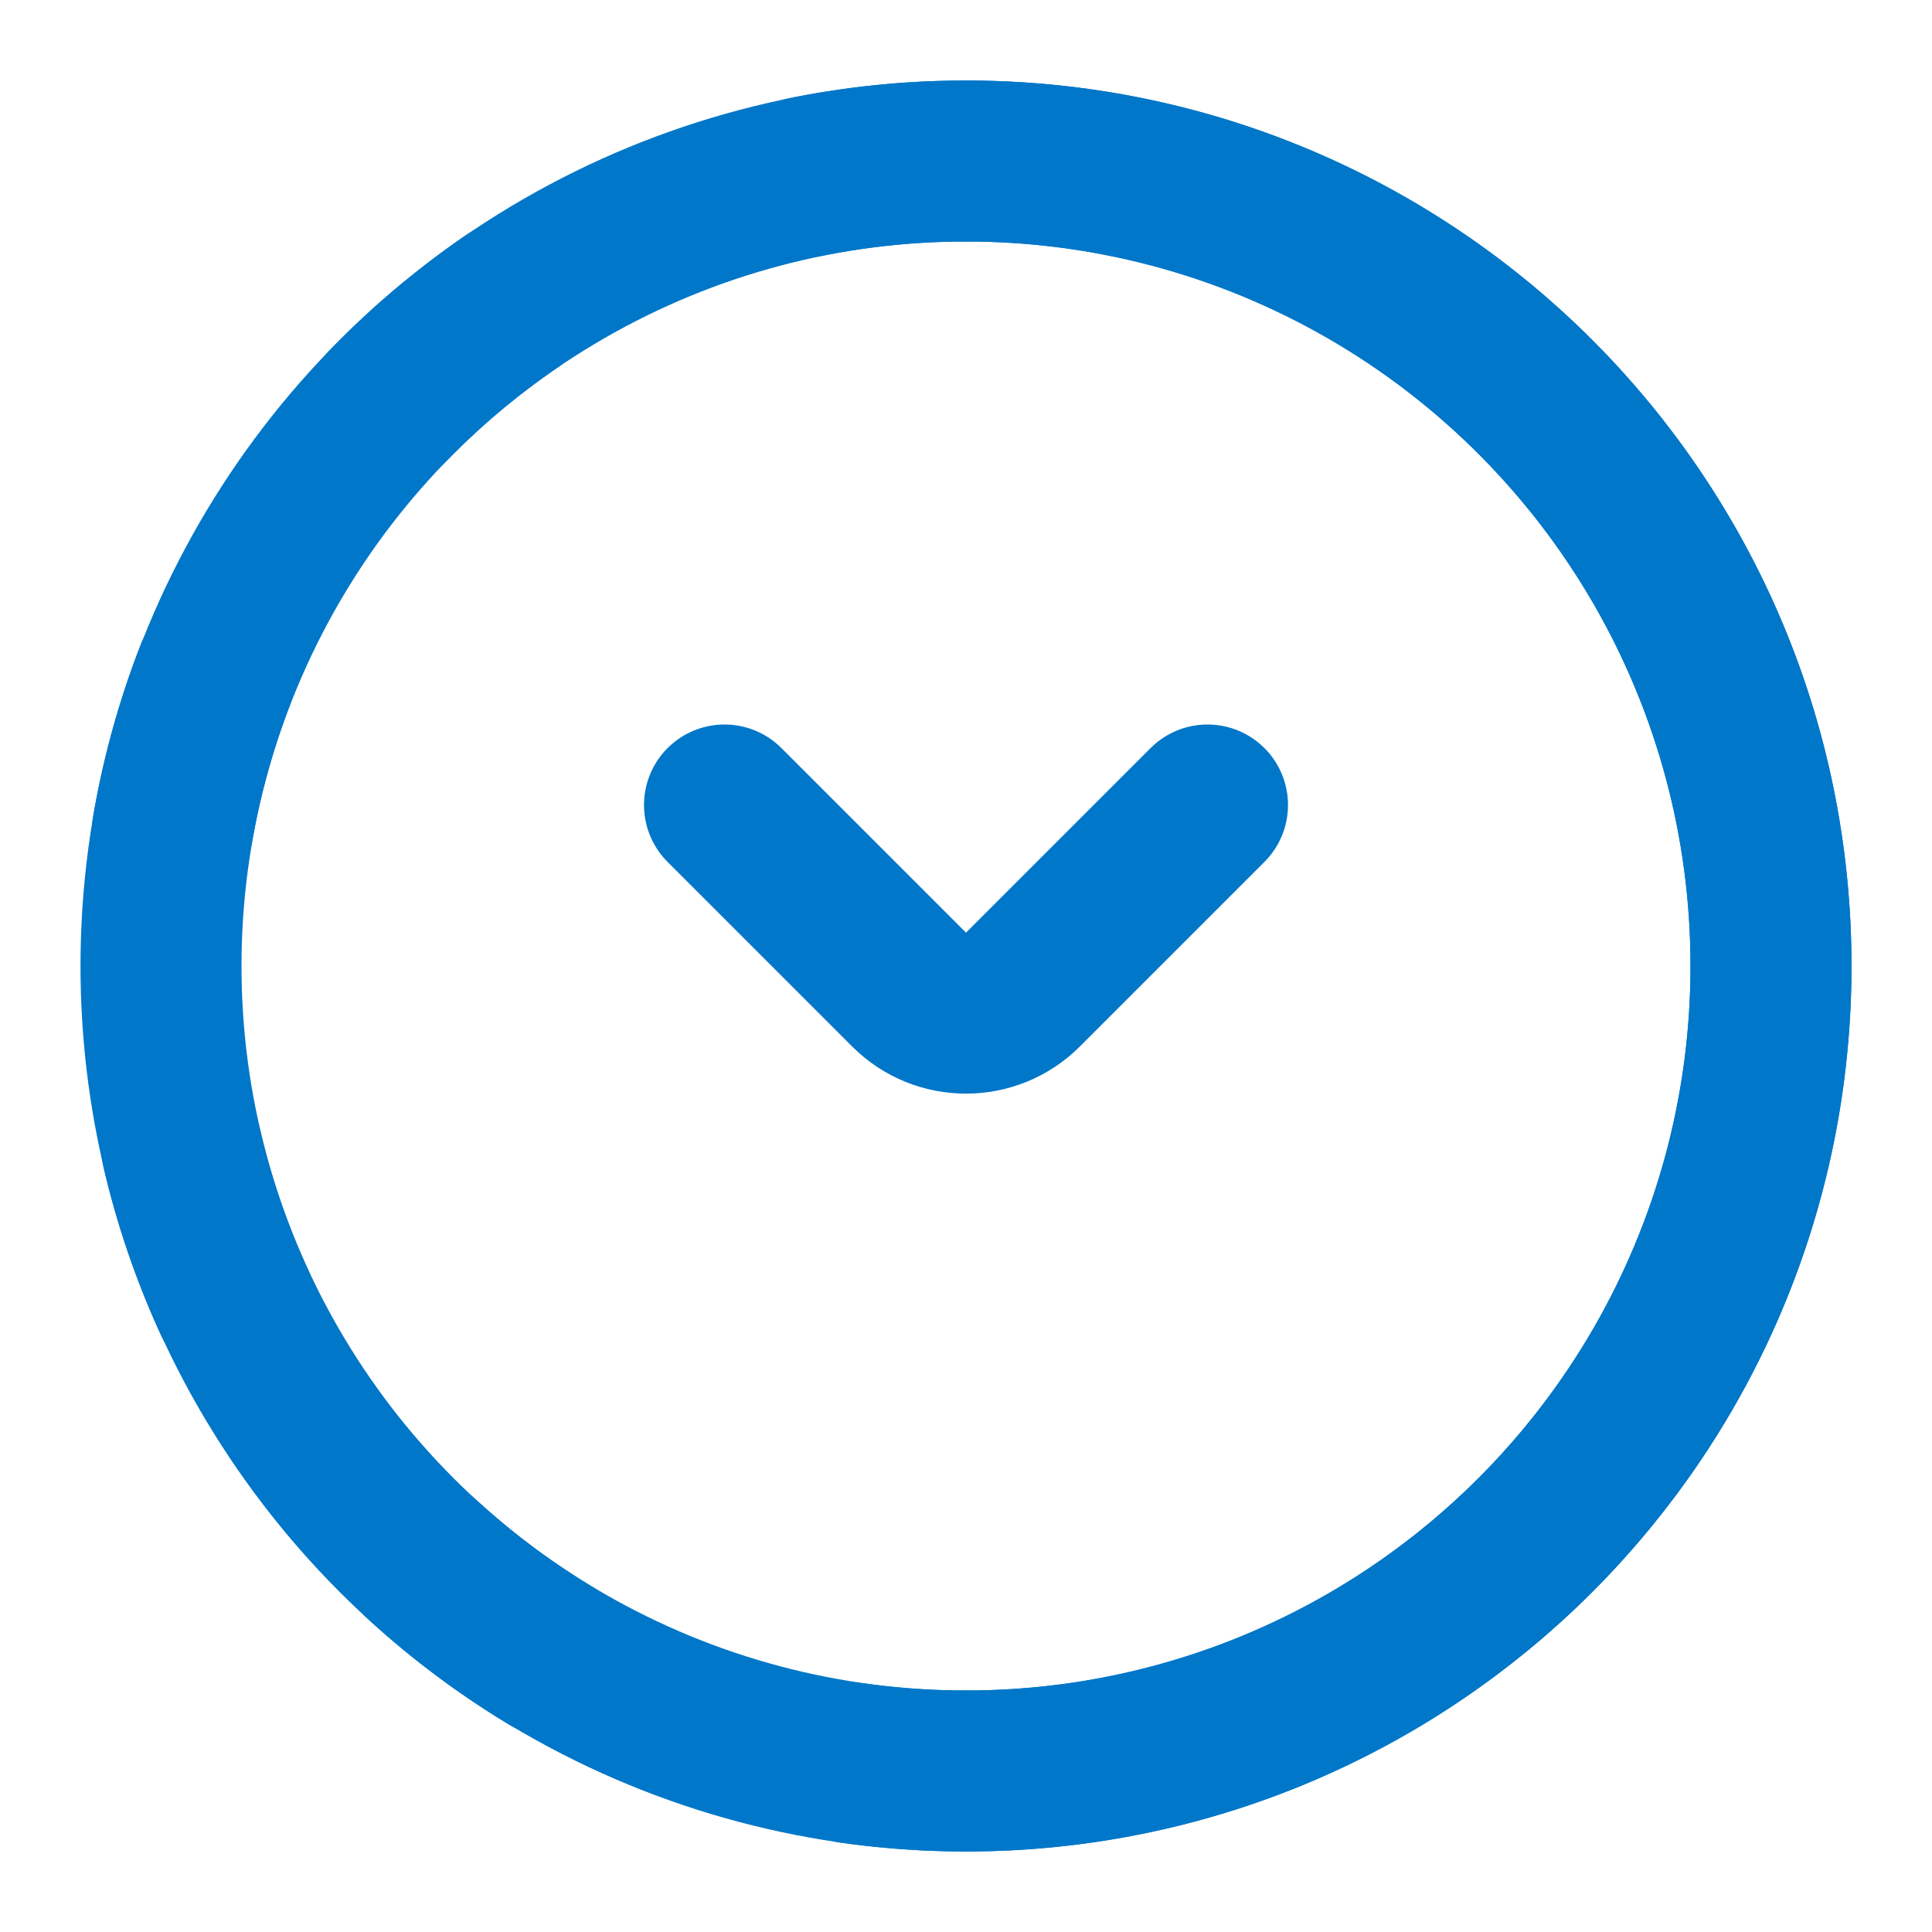 <svg width="24" height="24" viewBox="0 0 24 24" fill="none" xmlns="http://www.w3.org/2000/svg">
  <circle cx="12" cy="12" r="10" stroke="#0077c9" stroke-width="2"/>
  <path d="M12 22C17.523 22 22 17.523 22 12C22 6.477 17.523 2 12 2" stroke="#0077c9" stroke-width="2" stroke-linecap="round"/>
  <path d="M12 2C6.477 2 2 6.477 2 12C2 17.523 6.477 22 12 22" stroke="#0077c9" stroke-width="2" stroke-linecap="round" stroke-dasharray="2 4"/>
  <path d="M9 10L11.293 12.293C11.683 12.683 12.317 12.683 12.707 12.293L15 10" stroke="#0077c9" stroke-width="2" stroke-linecap="round"/>
</svg>
